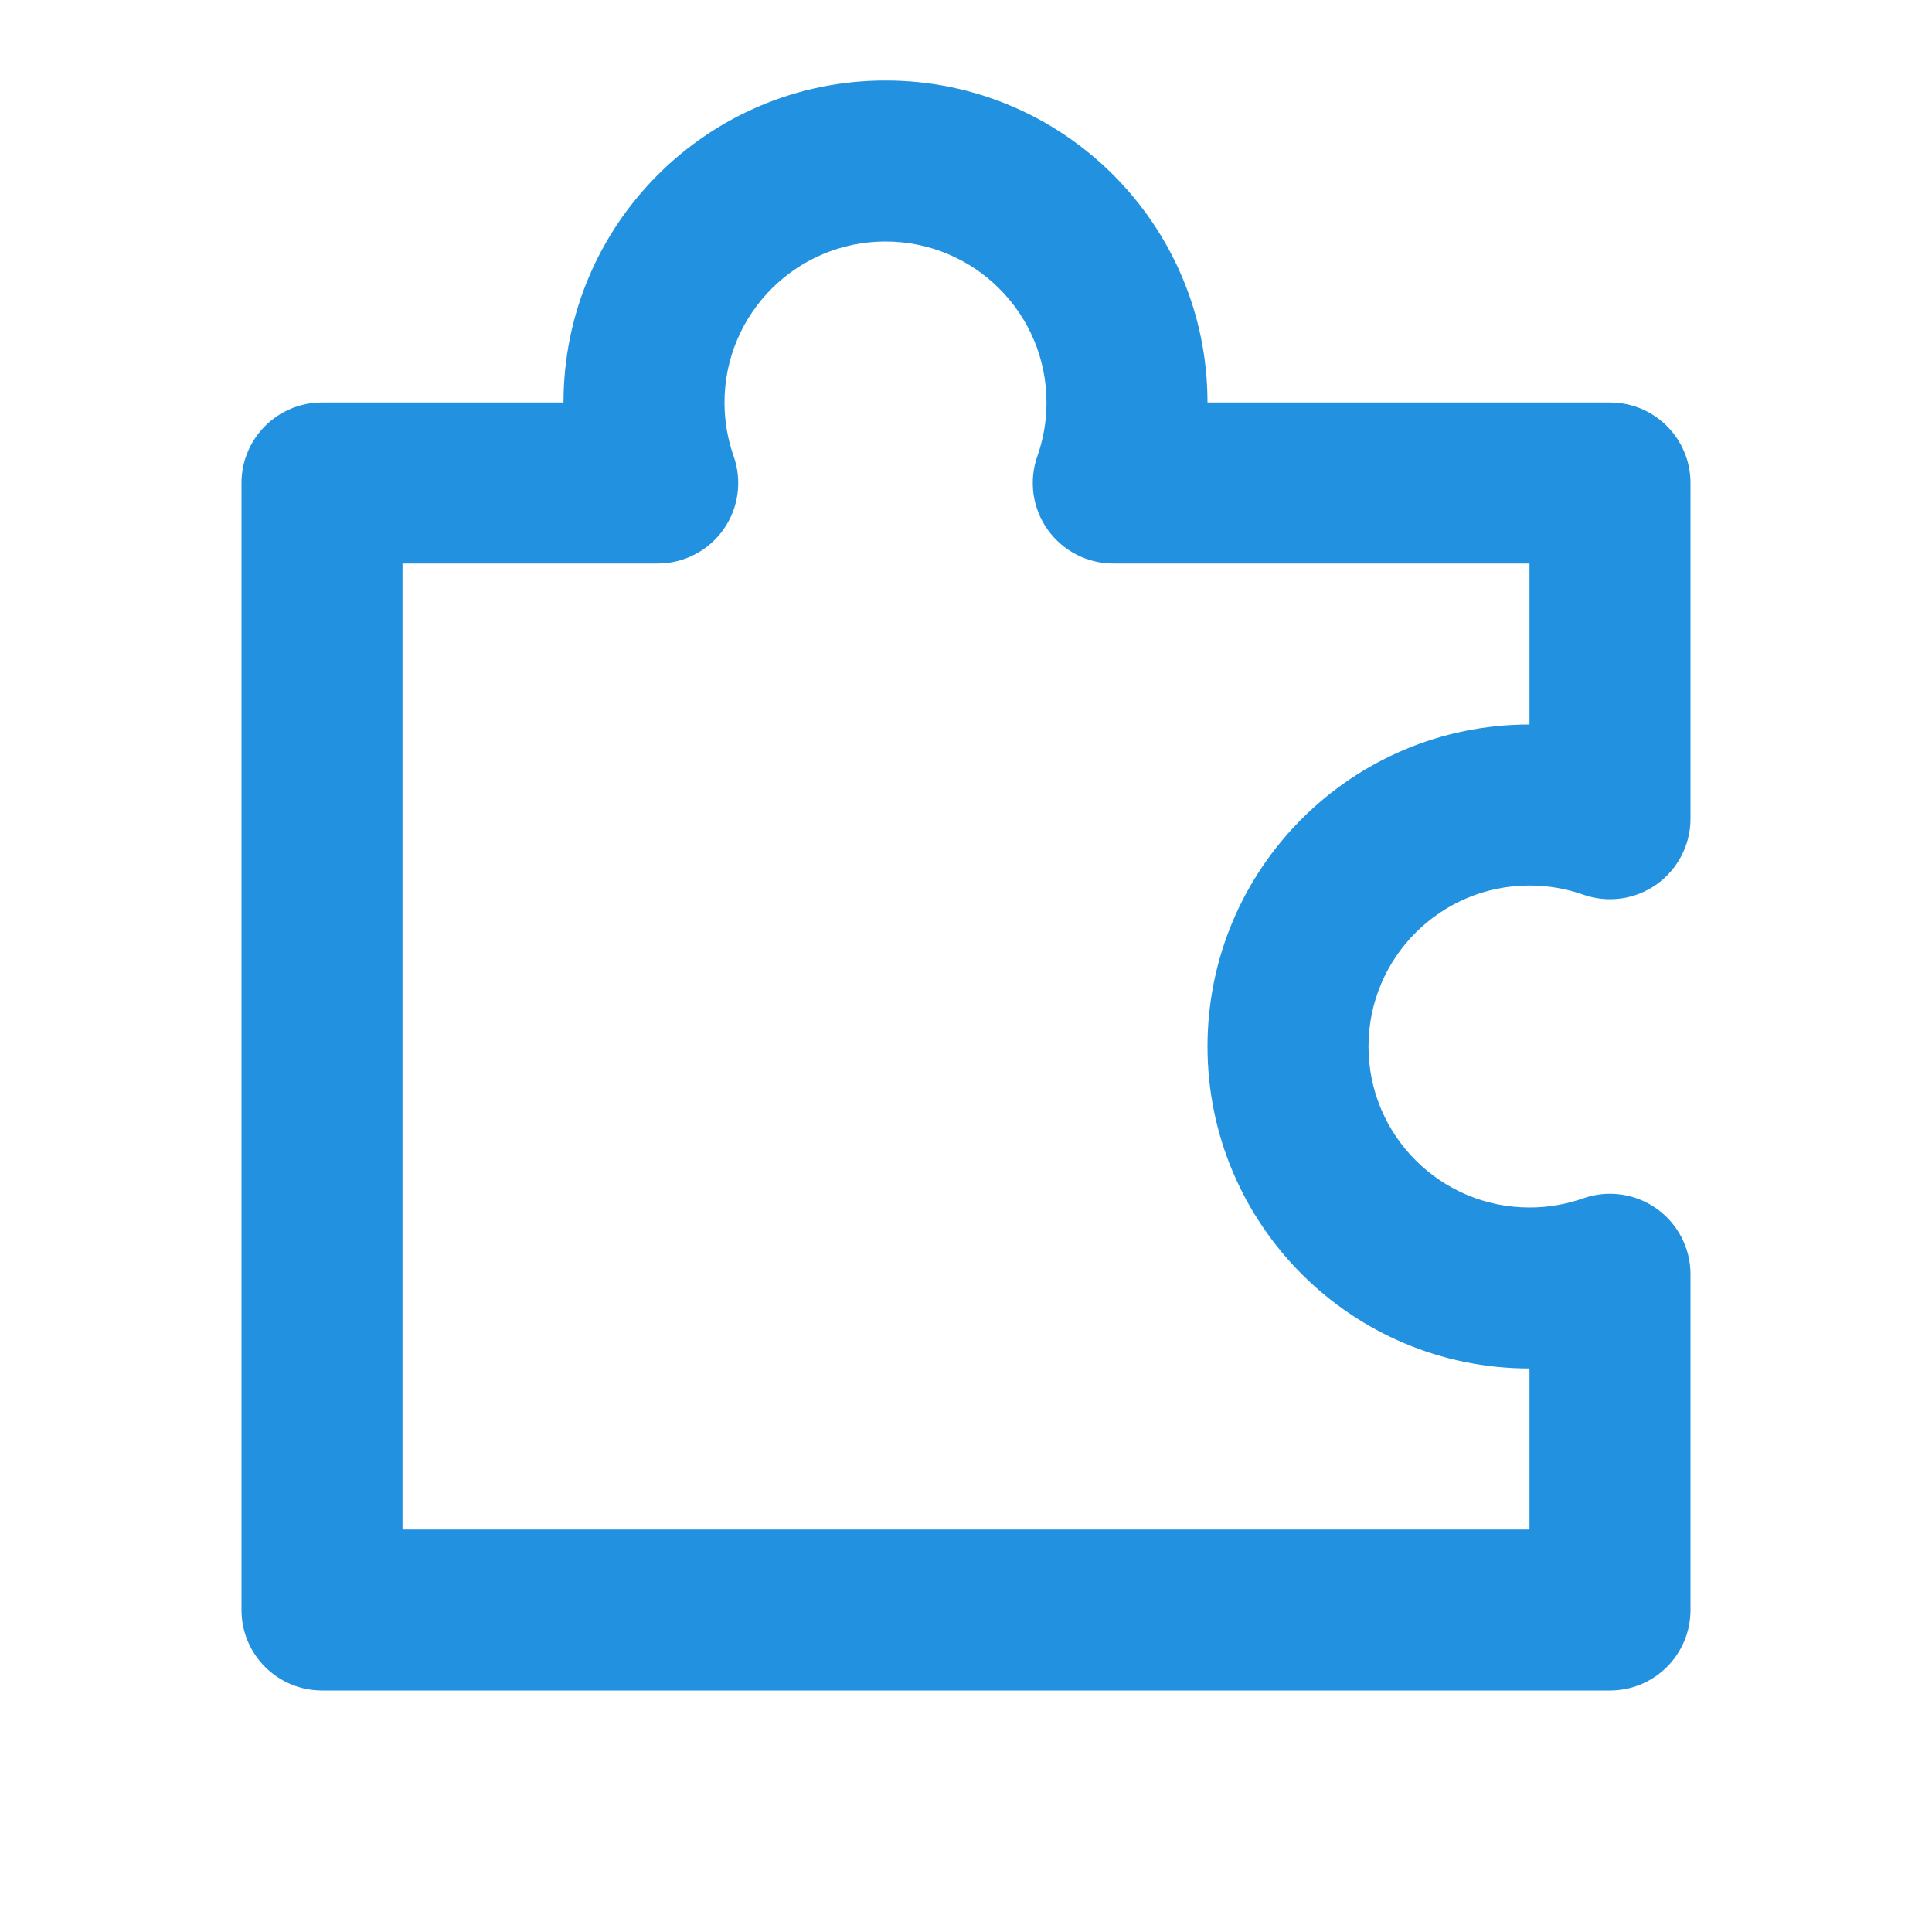 <svg width="48" height="48" viewBox="0 0 48 48" fill="none" xmlns="http://www.w3.org/2000/svg">
<path d="M14 10C14 5.582 17.582 2 22 2C26.418 2 30 5.582 30 10H40C41.105 10 42 10.895 42 12V20.341C42 20.991 41.685 21.599 41.155 21.974C40.625 22.349 39.946 22.443 39.334 22.227C38.919 22.081 38.471 22 38 22C35.791 22 34 23.791 34 26C34 28.209 35.791 30 38 30C38.471 30 38.919 29.919 39.334 29.773C39.946 29.557 40.625 29.651 41.155 30.026C41.685 30.401 42 31.009 42 31.659V40C42 41.105 41.105 42 40 42H8C6.895 42 6 41.105 6 40V12C6 10.895 6.895 10 8 10H14ZM22 6C19.791 6 18 7.791 18 10C18 10.471 18.081 10.919 18.227 11.334C18.443 11.946 18.349 12.625 17.974 13.155C17.599 13.685 16.991 14 16.341 14H10V38H38V34C33.582 34 30 30.418 30 26C30 21.582 33.582 18 38 18V14H27.659C27.009 14 26.401 13.685 26.026 13.155C25.651 12.625 25.557 11.946 25.773 11.334C25.919 10.919 26 10.471 26 10C26 7.791 24.209 6 22 6Z" fill="#2291E0"/>
</svg>
